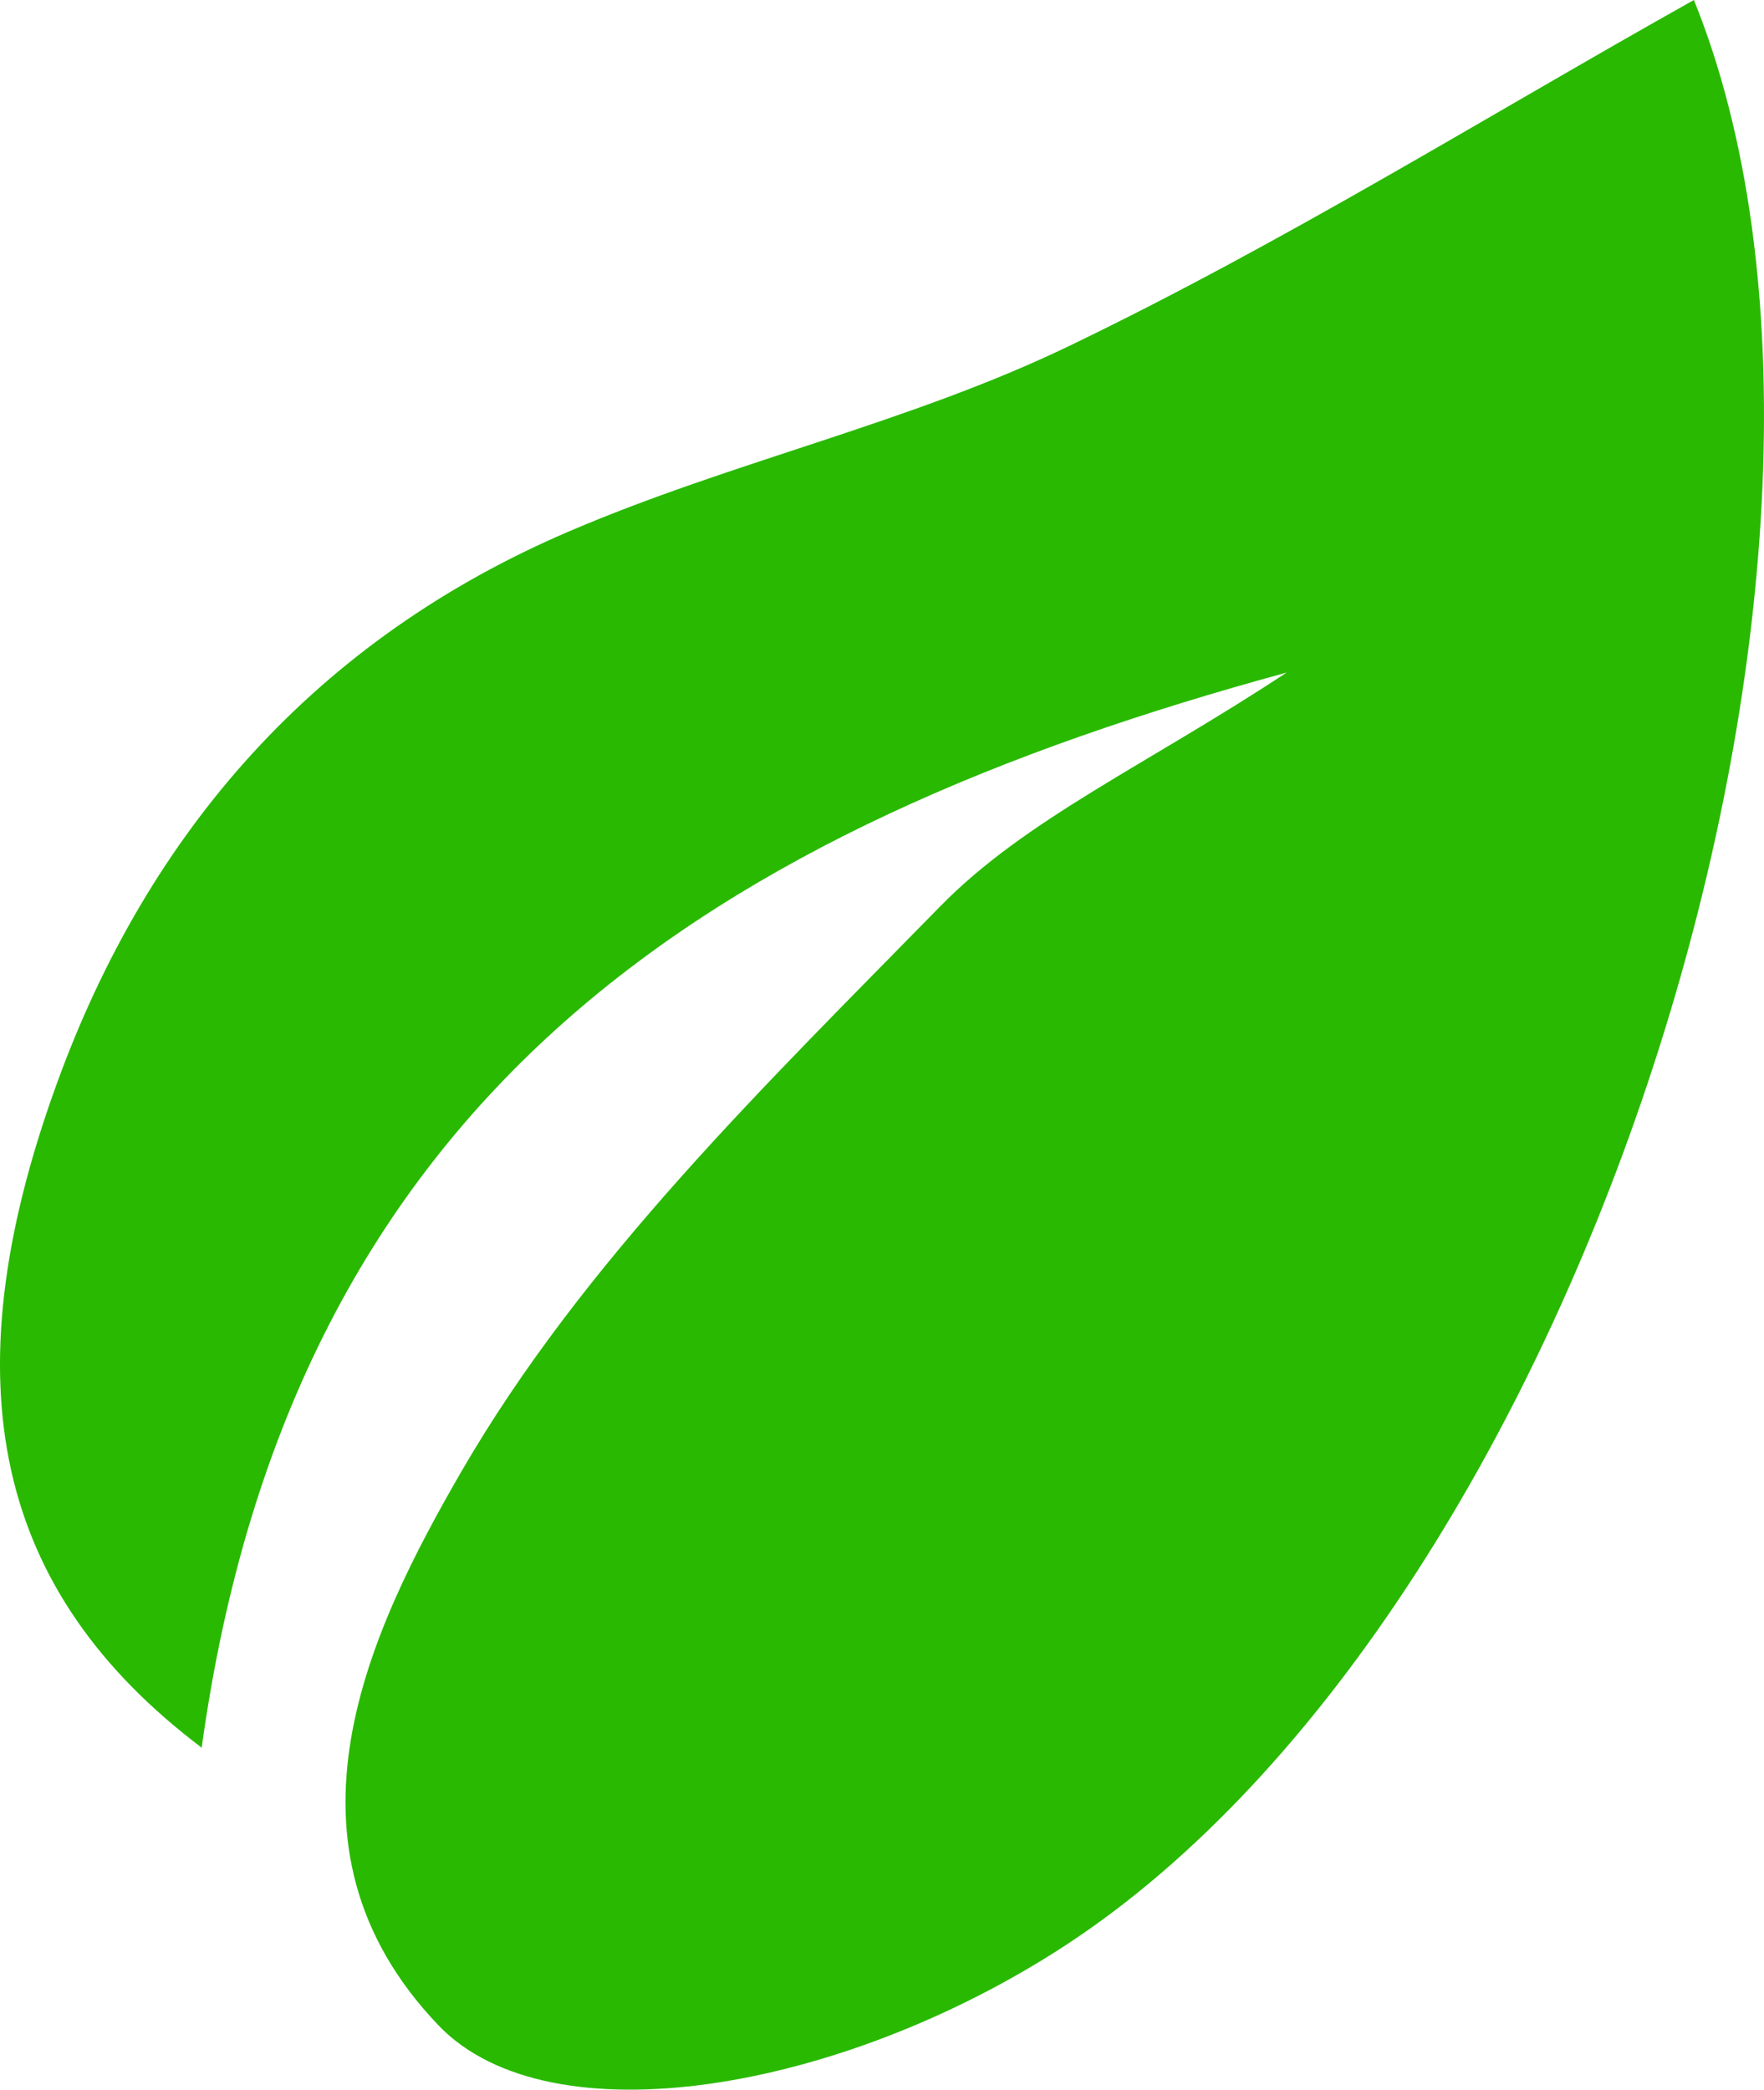 <svg width="65" height="77" viewBox="0 0 65 77" fill="none" xmlns="http://www.w3.org/2000/svg">
<path d="M7.434 64.4C-0.145 58.678 -1.921 51.024 2.069 39.997C5.468 30.58 11.711 23.532 20.989 19.572C27.003 16.995 33.551 15.574 39.431 12.732C47.373 8.905 54.876 4.225 62.417 0C70.55 20.103 58.561 59.076 39.24 71.695C30.955 77.094 20.244 78.894 16.159 74.632C9.782 67.962 13.639 60.042 16.999 54.226C21.485 46.477 28.263 39.921 34.639 33.403C37.789 30.182 42.238 28.193 47.411 24.782C26.354 30.523 10.775 40.205 7.434 64.381V64.4Z" fill="#29B900"/>
</svg>
